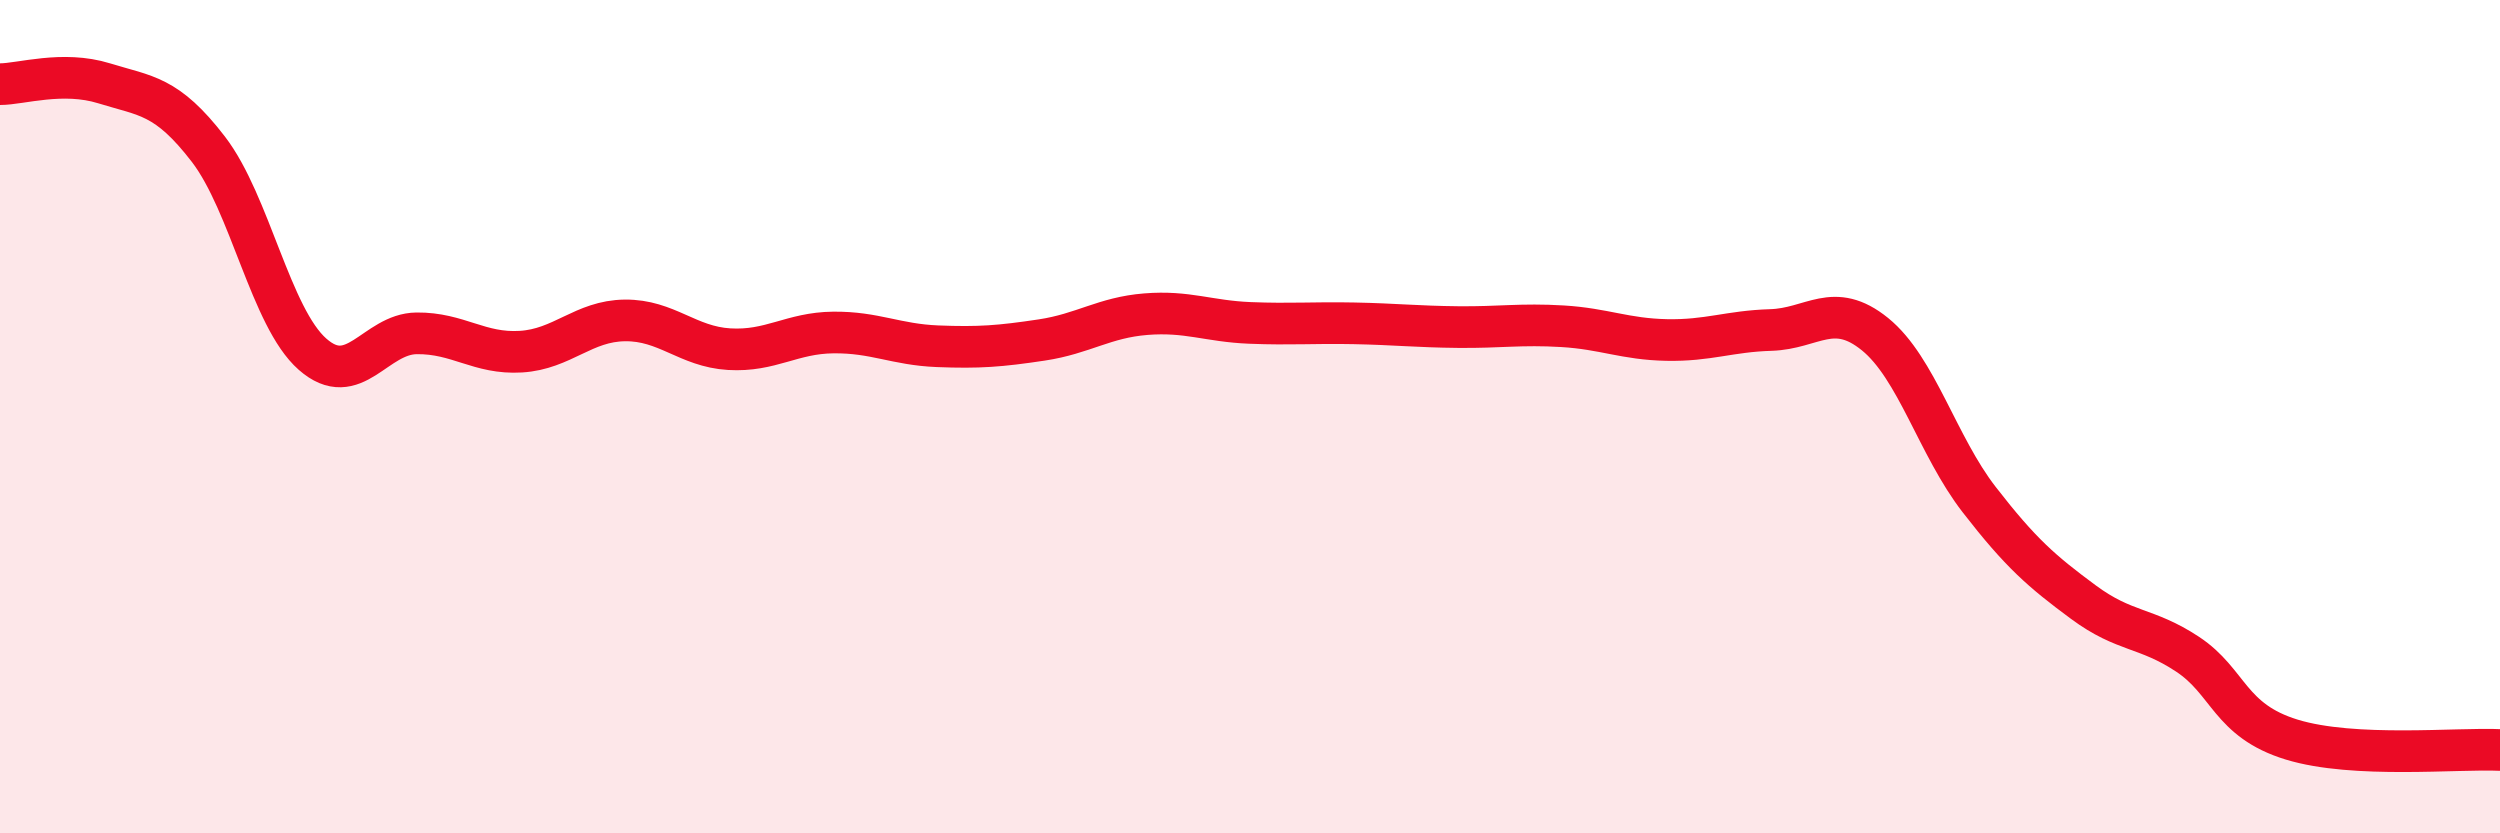 
    <svg width="60" height="20" viewBox="0 0 60 20" xmlns="http://www.w3.org/2000/svg">
      <path
        d="M 0,2.02 C 0.5,2.02 1.5,1.69 2.5,2 C 3.5,2.31 4,2.28 5,3.58 C 6,4.88 6.5,7.62 7.5,8.5 C 8.5,9.38 9,8.01 10,8 C 11,7.99 11.5,8.5 12.5,8.44 C 13.5,8.38 14,7.7 15,7.69 C 16,7.68 16.5,8.32 17.5,8.38 C 18.5,8.44 19,7.99 20,7.98 C 21,7.97 21.5,8.27 22.5,8.31 C 23.5,8.35 24,8.31 25,8.16 C 26,8.01 26.5,7.62 27.5,7.54 C 28.5,7.46 29,7.71 30,7.75 C 31,7.79 31.5,7.74 32.5,7.76 C 33.5,7.78 34,7.84 35,7.85 C 36,7.86 36.5,7.77 37.5,7.83 C 38.5,7.89 39,8.14 40,8.16 C 41,8.18 41.5,7.95 42.5,7.92 C 43.5,7.89 44,7.21 45,8.02 C 46,8.83 46.5,10.7 47.5,11.99 C 48.5,13.28 49,13.71 50,14.45 C 51,15.19 51.5,15.04 52.5,15.7 C 53.5,16.36 53.5,17.29 55,17.75 C 56.5,18.21 59,17.95 60,18L60 20L0 20Z"
        fill="#EB0A25"
        opacity="0.1"
        stroke-linecap="round"
        stroke-linejoin="round"
      />
      <path
        d="M 0,2.02 C 0.5,2.02 1.5,1.69 2.5,2 C 3.5,2.31 4,2.28 5,3.58 C 6,4.88 6.5,7.62 7.5,8.5 C 8.5,9.38 9,8.01 10,8 C 11,7.99 11.5,8.5 12.5,8.44 C 13.5,8.38 14,7.7 15,7.69 C 16,7.68 16.5,8.32 17.5,8.38 C 18.5,8.44 19,7.99 20,7.98 C 21,7.97 21.5,8.27 22.5,8.31 C 23.5,8.35 24,8.31 25,8.16 C 26,8.01 26.5,7.62 27.5,7.54 C 28.5,7.46 29,7.71 30,7.75 C 31,7.79 31.5,7.74 32.5,7.76 C 33.5,7.78 34,7.84 35,7.85 C 36,7.86 36.5,7.77 37.5,7.83 C 38.5,7.89 39,8.14 40,8.16 C 41,8.18 41.5,7.95 42.5,7.92 C 43.5,7.89 44,7.21 45,8.02 C 46,8.83 46.5,10.7 47.5,11.99 C 48.5,13.28 49,13.71 50,14.45 C 51,15.19 51.5,15.04 52.5,15.7 C 53.5,16.36 53.5,17.29 55,17.75 C 56.5,18.21 59,17.95 60,18"
        stroke="#EB0A25"
        stroke-width="1"
        fill="none"
        stroke-linecap="round"
        stroke-linejoin="round"
      />
    </svg>
  